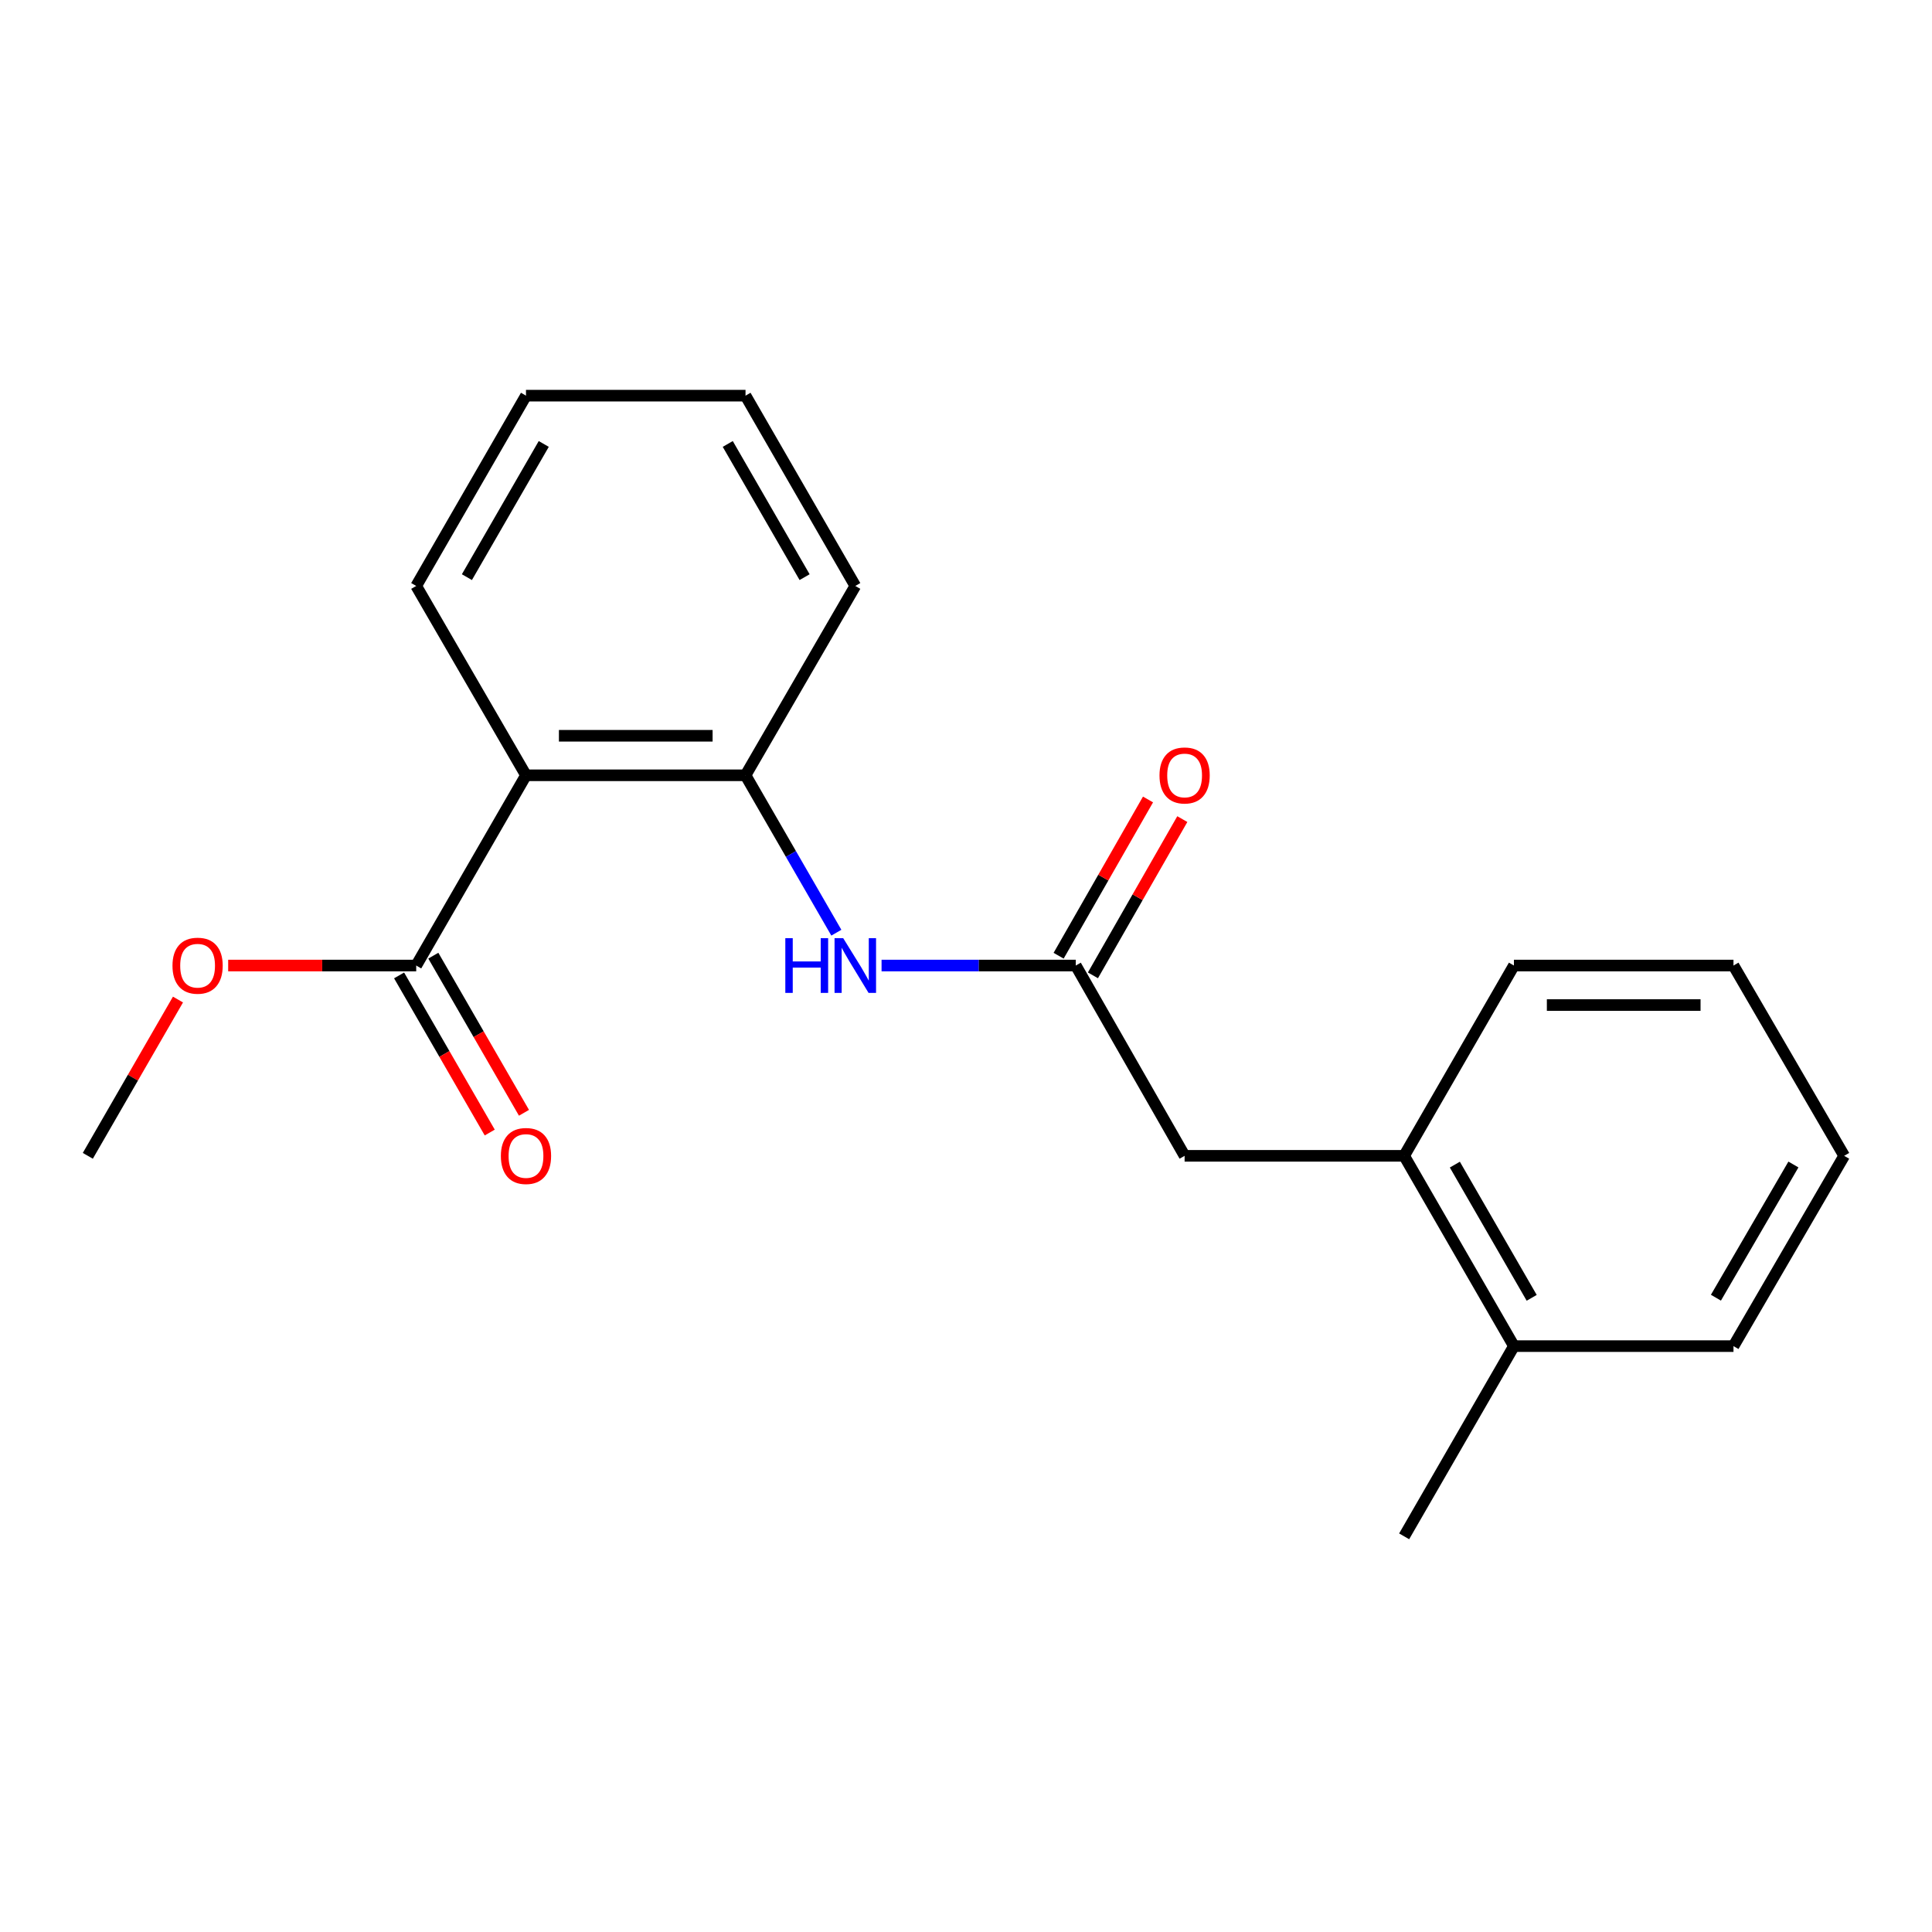 <?xml version='1.0' encoding='iso-8859-1'?>
<svg version='1.1' baseProfile='full'
              xmlns='http://www.w3.org/2000/svg'
                      xmlns:rdkit='http://www.rdkit.org/xml'
                      xmlns:xlink='http://www.w3.org/1999/xlink'
                  xml:space='preserve'
width='1000px' height='1000px' viewBox='0 0 1000 1000'>
<!-- END OF HEADER -->
<rect style='opacity:1.0;fill:#FFFFFF;stroke:none' width='1000' height='1000' x='0' y='0'> </rect>
<path class='bond-0' d='M 272.25,401.291 L 385.881,401.291' style='fill:none;fill-rule:evenodd;stroke:#000000;stroke-width:6px;stroke-linecap:butt;stroke-linejoin:miter;stroke-opacity:1' />
<path class='bond-0' d='M 289.295,380.835 L 368.836,380.835' style='fill:none;fill-rule:evenodd;stroke:#000000;stroke-width:6px;stroke-linecap:butt;stroke-linejoin:miter;stroke-opacity:1' />
<path class='bond-1' d='M 272.25,401.291 L 215.429,499.761' style='fill:none;fill-rule:evenodd;stroke:#000000;stroke-width:6px;stroke-linecap:butt;stroke-linejoin:miter;stroke-opacity:1' />
<path class='bond-10' d='M 272.25,401.291 L 215.429,303.286' style='fill:none;fill-rule:evenodd;stroke:#000000;stroke-width:6px;stroke-linecap:butt;stroke-linejoin:miter;stroke-opacity:1' />
<path class='bond-3' d='M 385.881,401.291 L 409.386,442.025' style='fill:none;fill-rule:evenodd;stroke:#000000;stroke-width:6px;stroke-linecap:butt;stroke-linejoin:miter;stroke-opacity:1' />
<path class='bond-3' d='M 409.386,442.025 L 432.891,482.759' style='fill:none;fill-rule:evenodd;stroke:#0000FF;stroke-width:6px;stroke-linecap:butt;stroke-linejoin:miter;stroke-opacity:1' />
<path class='bond-11' d='M 385.881,401.291 L 442.702,303.286' style='fill:none;fill-rule:evenodd;stroke:#000000;stroke-width:6px;stroke-linecap:butt;stroke-linejoin:miter;stroke-opacity:1' />
<path class='bond-6' d='M 206.57,504.872 L 230.03,545.538' style='fill:none;fill-rule:evenodd;stroke:#000000;stroke-width:6px;stroke-linecap:butt;stroke-linejoin:miter;stroke-opacity:1' />
<path class='bond-6' d='M 230.03,545.538 L 253.49,586.203' style='fill:none;fill-rule:evenodd;stroke:#FF0000;stroke-width:6px;stroke-linecap:butt;stroke-linejoin:miter;stroke-opacity:1' />
<path class='bond-6' d='M 224.288,494.65 L 247.748,535.316' style='fill:none;fill-rule:evenodd;stroke:#000000;stroke-width:6px;stroke-linecap:butt;stroke-linejoin:miter;stroke-opacity:1' />
<path class='bond-6' d='M 247.748,535.316 L 271.208,575.981' style='fill:none;fill-rule:evenodd;stroke:#FF0000;stroke-width:6px;stroke-linecap:butt;stroke-linejoin:miter;stroke-opacity:1' />
<path class='bond-9' d='M 215.429,499.761 L 166.767,499.761' style='fill:none;fill-rule:evenodd;stroke:#000000;stroke-width:6px;stroke-linecap:butt;stroke-linejoin:miter;stroke-opacity:1' />
<path class='bond-9' d='M 166.767,499.761 L 118.104,499.761' style='fill:none;fill-rule:evenodd;stroke:#FF0000;stroke-width:6px;stroke-linecap:butt;stroke-linejoin:miter;stroke-opacity:1' />
<path class='bond-2' d='M 556.821,499.761 L 506.558,499.761' style='fill:none;fill-rule:evenodd;stroke:#000000;stroke-width:6px;stroke-linecap:butt;stroke-linejoin:miter;stroke-opacity:1' />
<path class='bond-2' d='M 506.558,499.761 L 456.295,499.761' style='fill:none;fill-rule:evenodd;stroke:#0000FF;stroke-width:6px;stroke-linecap:butt;stroke-linejoin:miter;stroke-opacity:1' />
<path class='bond-5' d='M 556.821,499.761 L 613.153,598.255' style='fill:none;fill-rule:evenodd;stroke:#000000;stroke-width:6px;stroke-linecap:butt;stroke-linejoin:miter;stroke-opacity:1' />
<path class='bond-7' d='M 565.699,504.84 L 588.832,464.403' style='fill:none;fill-rule:evenodd;stroke:#000000;stroke-width:6px;stroke-linecap:butt;stroke-linejoin:miter;stroke-opacity:1' />
<path class='bond-7' d='M 588.832,464.403 L 611.965,423.965' style='fill:none;fill-rule:evenodd;stroke:#FF0000;stroke-width:6px;stroke-linecap:butt;stroke-linejoin:miter;stroke-opacity:1' />
<path class='bond-7' d='M 547.943,494.683 L 571.076,454.245' style='fill:none;fill-rule:evenodd;stroke:#000000;stroke-width:6px;stroke-linecap:butt;stroke-linejoin:miter;stroke-opacity:1' />
<path class='bond-7' d='M 571.076,454.245 L 594.209,413.808' style='fill:none;fill-rule:evenodd;stroke:#FF0000;stroke-width:6px;stroke-linecap:butt;stroke-linejoin:miter;stroke-opacity:1' />
<path class='bond-4' d='M 726.784,598.255 L 613.153,598.255' style='fill:none;fill-rule:evenodd;stroke:#000000;stroke-width:6px;stroke-linecap:butt;stroke-linejoin:miter;stroke-opacity:1' />
<path class='bond-8' d='M 726.784,598.255 L 783.605,696.748' style='fill:none;fill-rule:evenodd;stroke:#000000;stroke-width:6px;stroke-linecap:butt;stroke-linejoin:miter;stroke-opacity:1' />
<path class='bond-8' d='M 753.026,602.807 L 792.8,671.753' style='fill:none;fill-rule:evenodd;stroke:#000000;stroke-width:6px;stroke-linecap:butt;stroke-linejoin:miter;stroke-opacity:1' />
<path class='bond-12' d='M 726.784,598.255 L 783.605,499.761' style='fill:none;fill-rule:evenodd;stroke:#000000;stroke-width:6px;stroke-linecap:butt;stroke-linejoin:miter;stroke-opacity:1' />
<path class='bond-13' d='M 783.605,696.748 L 726.784,795.208' style='fill:none;fill-rule:evenodd;stroke:#000000;stroke-width:6px;stroke-linecap:butt;stroke-linejoin:miter;stroke-opacity:1' />
<path class='bond-14' d='M 783.605,696.748 L 897.247,696.748' style='fill:none;fill-rule:evenodd;stroke:#000000;stroke-width:6px;stroke-linecap:butt;stroke-linejoin:miter;stroke-opacity:1' />
<path class='bond-15' d='M 92.121,517.364 L 68.787,557.809' style='fill:none;fill-rule:evenodd;stroke:#FF0000;stroke-width:6px;stroke-linecap:butt;stroke-linejoin:miter;stroke-opacity:1' />
<path class='bond-15' d='M 68.787,557.809 L 45.455,598.255' style='fill:none;fill-rule:evenodd;stroke:#000000;stroke-width:6px;stroke-linecap:butt;stroke-linejoin:miter;stroke-opacity:1' />
<path class='bond-16' d='M 215.429,303.286 L 272.25,204.792' style='fill:none;fill-rule:evenodd;stroke:#000000;stroke-width:6px;stroke-linecap:butt;stroke-linejoin:miter;stroke-opacity:1' />
<path class='bond-16' d='M 241.671,298.733 L 281.445,229.788' style='fill:none;fill-rule:evenodd;stroke:#000000;stroke-width:6px;stroke-linecap:butt;stroke-linejoin:miter;stroke-opacity:1' />
<path class='bond-20' d='M 442.702,303.286 L 385.881,204.792' style='fill:none;fill-rule:evenodd;stroke:#000000;stroke-width:6px;stroke-linecap:butt;stroke-linejoin:miter;stroke-opacity:1' />
<path class='bond-20' d='M 416.46,298.733 L 376.685,229.788' style='fill:none;fill-rule:evenodd;stroke:#000000;stroke-width:6px;stroke-linecap:butt;stroke-linejoin:miter;stroke-opacity:1' />
<path class='bond-18' d='M 783.605,499.761 L 897.247,499.761' style='fill:none;fill-rule:evenodd;stroke:#000000;stroke-width:6px;stroke-linecap:butt;stroke-linejoin:miter;stroke-opacity:1' />
<path class='bond-18' d='M 800.651,520.217 L 880.201,520.217' style='fill:none;fill-rule:evenodd;stroke:#000000;stroke-width:6px;stroke-linecap:butt;stroke-linejoin:miter;stroke-opacity:1' />
<path class='bond-21' d='M 897.247,696.748 L 954.545,598.255' style='fill:none;fill-rule:evenodd;stroke:#000000;stroke-width:6px;stroke-linecap:butt;stroke-linejoin:miter;stroke-opacity:1' />
<path class='bond-21' d='M 888.161,671.688 L 928.269,602.743' style='fill:none;fill-rule:evenodd;stroke:#000000;stroke-width:6px;stroke-linecap:butt;stroke-linejoin:miter;stroke-opacity:1' />
<path class='bond-17' d='M 272.25,204.792 L 385.881,204.792' style='fill:none;fill-rule:evenodd;stroke:#000000;stroke-width:6px;stroke-linecap:butt;stroke-linejoin:miter;stroke-opacity:1' />
<path class='bond-19' d='M 897.247,499.761 L 954.545,598.255' style='fill:none;fill-rule:evenodd;stroke:#000000;stroke-width:6px;stroke-linecap:butt;stroke-linejoin:miter;stroke-opacity:1' />
<path  class='atom-4' d='M 406.482 485.601
L 410.322 485.601
L 410.322 497.641
L 424.802 497.641
L 424.802 485.601
L 428.642 485.601
L 428.642 513.921
L 424.802 513.921
L 424.802 500.841
L 410.322 500.841
L 410.322 513.921
L 406.482 513.921
L 406.482 485.601
' fill='#0000FF'/>
<path  class='atom-4' d='M 436.442 485.601
L 445.722 500.601
Q 446.642 502.081, 448.122 504.761
Q 449.602 507.441, 449.682 507.601
L 449.682 485.601
L 453.442 485.601
L 453.442 513.921
L 449.562 513.921
L 439.602 497.521
Q 438.442 495.601, 437.202 493.401
Q 436.002 491.201, 435.642 490.521
L 435.642 513.921
L 431.962 513.921
L 431.962 485.601
L 436.442 485.601
' fill='#0000FF'/>
<path  class='atom-7' d='M 259.25 598.335
Q 259.25 591.535, 262.61 587.735
Q 265.97 583.935, 272.25 583.935
Q 278.53 583.935, 281.89 587.735
Q 285.25 591.535, 285.25 598.335
Q 285.25 605.215, 281.85 609.135
Q 278.45 613.015, 272.25 613.015
Q 266.01 613.015, 262.61 609.135
Q 259.25 605.255, 259.25 598.335
M 272.25 609.815
Q 276.57 609.815, 278.89 606.935
Q 281.25 604.015, 281.25 598.335
Q 281.25 592.775, 278.89 589.975
Q 276.57 587.135, 272.25 587.135
Q 267.93 587.135, 265.57 589.935
Q 263.25 592.735, 263.25 598.335
Q 263.25 604.055, 265.57 606.935
Q 267.93 609.815, 272.25 609.815
' fill='#FF0000'/>
<path  class='atom-8' d='M 600.153 401.371
Q 600.153 394.571, 603.513 390.771
Q 606.873 386.971, 613.153 386.971
Q 619.433 386.971, 622.793 390.771
Q 626.153 394.571, 626.153 401.371
Q 626.153 408.251, 622.753 412.171
Q 619.353 416.051, 613.153 416.051
Q 606.913 416.051, 603.513 412.171
Q 600.153 408.291, 600.153 401.371
M 613.153 412.851
Q 617.473 412.851, 619.793 409.971
Q 622.153 407.051, 622.153 401.371
Q 622.153 395.811, 619.793 393.011
Q 617.473 390.171, 613.153 390.171
Q 608.833 390.171, 606.473 392.971
Q 604.153 395.771, 604.153 401.371
Q 604.153 407.091, 606.473 409.971
Q 608.833 412.851, 613.153 412.851
' fill='#FF0000'/>
<path  class='atom-10' d='M 89.276 499.841
Q 89.276 493.041, 92.636 489.241
Q 95.996 485.441, 102.276 485.441
Q 108.556 485.441, 111.916 489.241
Q 115.276 493.041, 115.276 499.841
Q 115.276 506.721, 111.876 510.641
Q 108.476 514.521, 102.276 514.521
Q 96.036 514.521, 92.636 510.641
Q 89.276 506.761, 89.276 499.841
M 102.276 511.321
Q 106.596 511.321, 108.916 508.441
Q 111.276 505.521, 111.276 499.841
Q 111.276 494.281, 108.916 491.481
Q 106.596 488.641, 102.276 488.641
Q 97.956 488.641, 95.596 491.441
Q 93.276 494.241, 93.276 499.841
Q 93.276 505.561, 95.596 508.441
Q 97.956 511.321, 102.276 511.321
' fill='#FF0000'/>
</svg>
